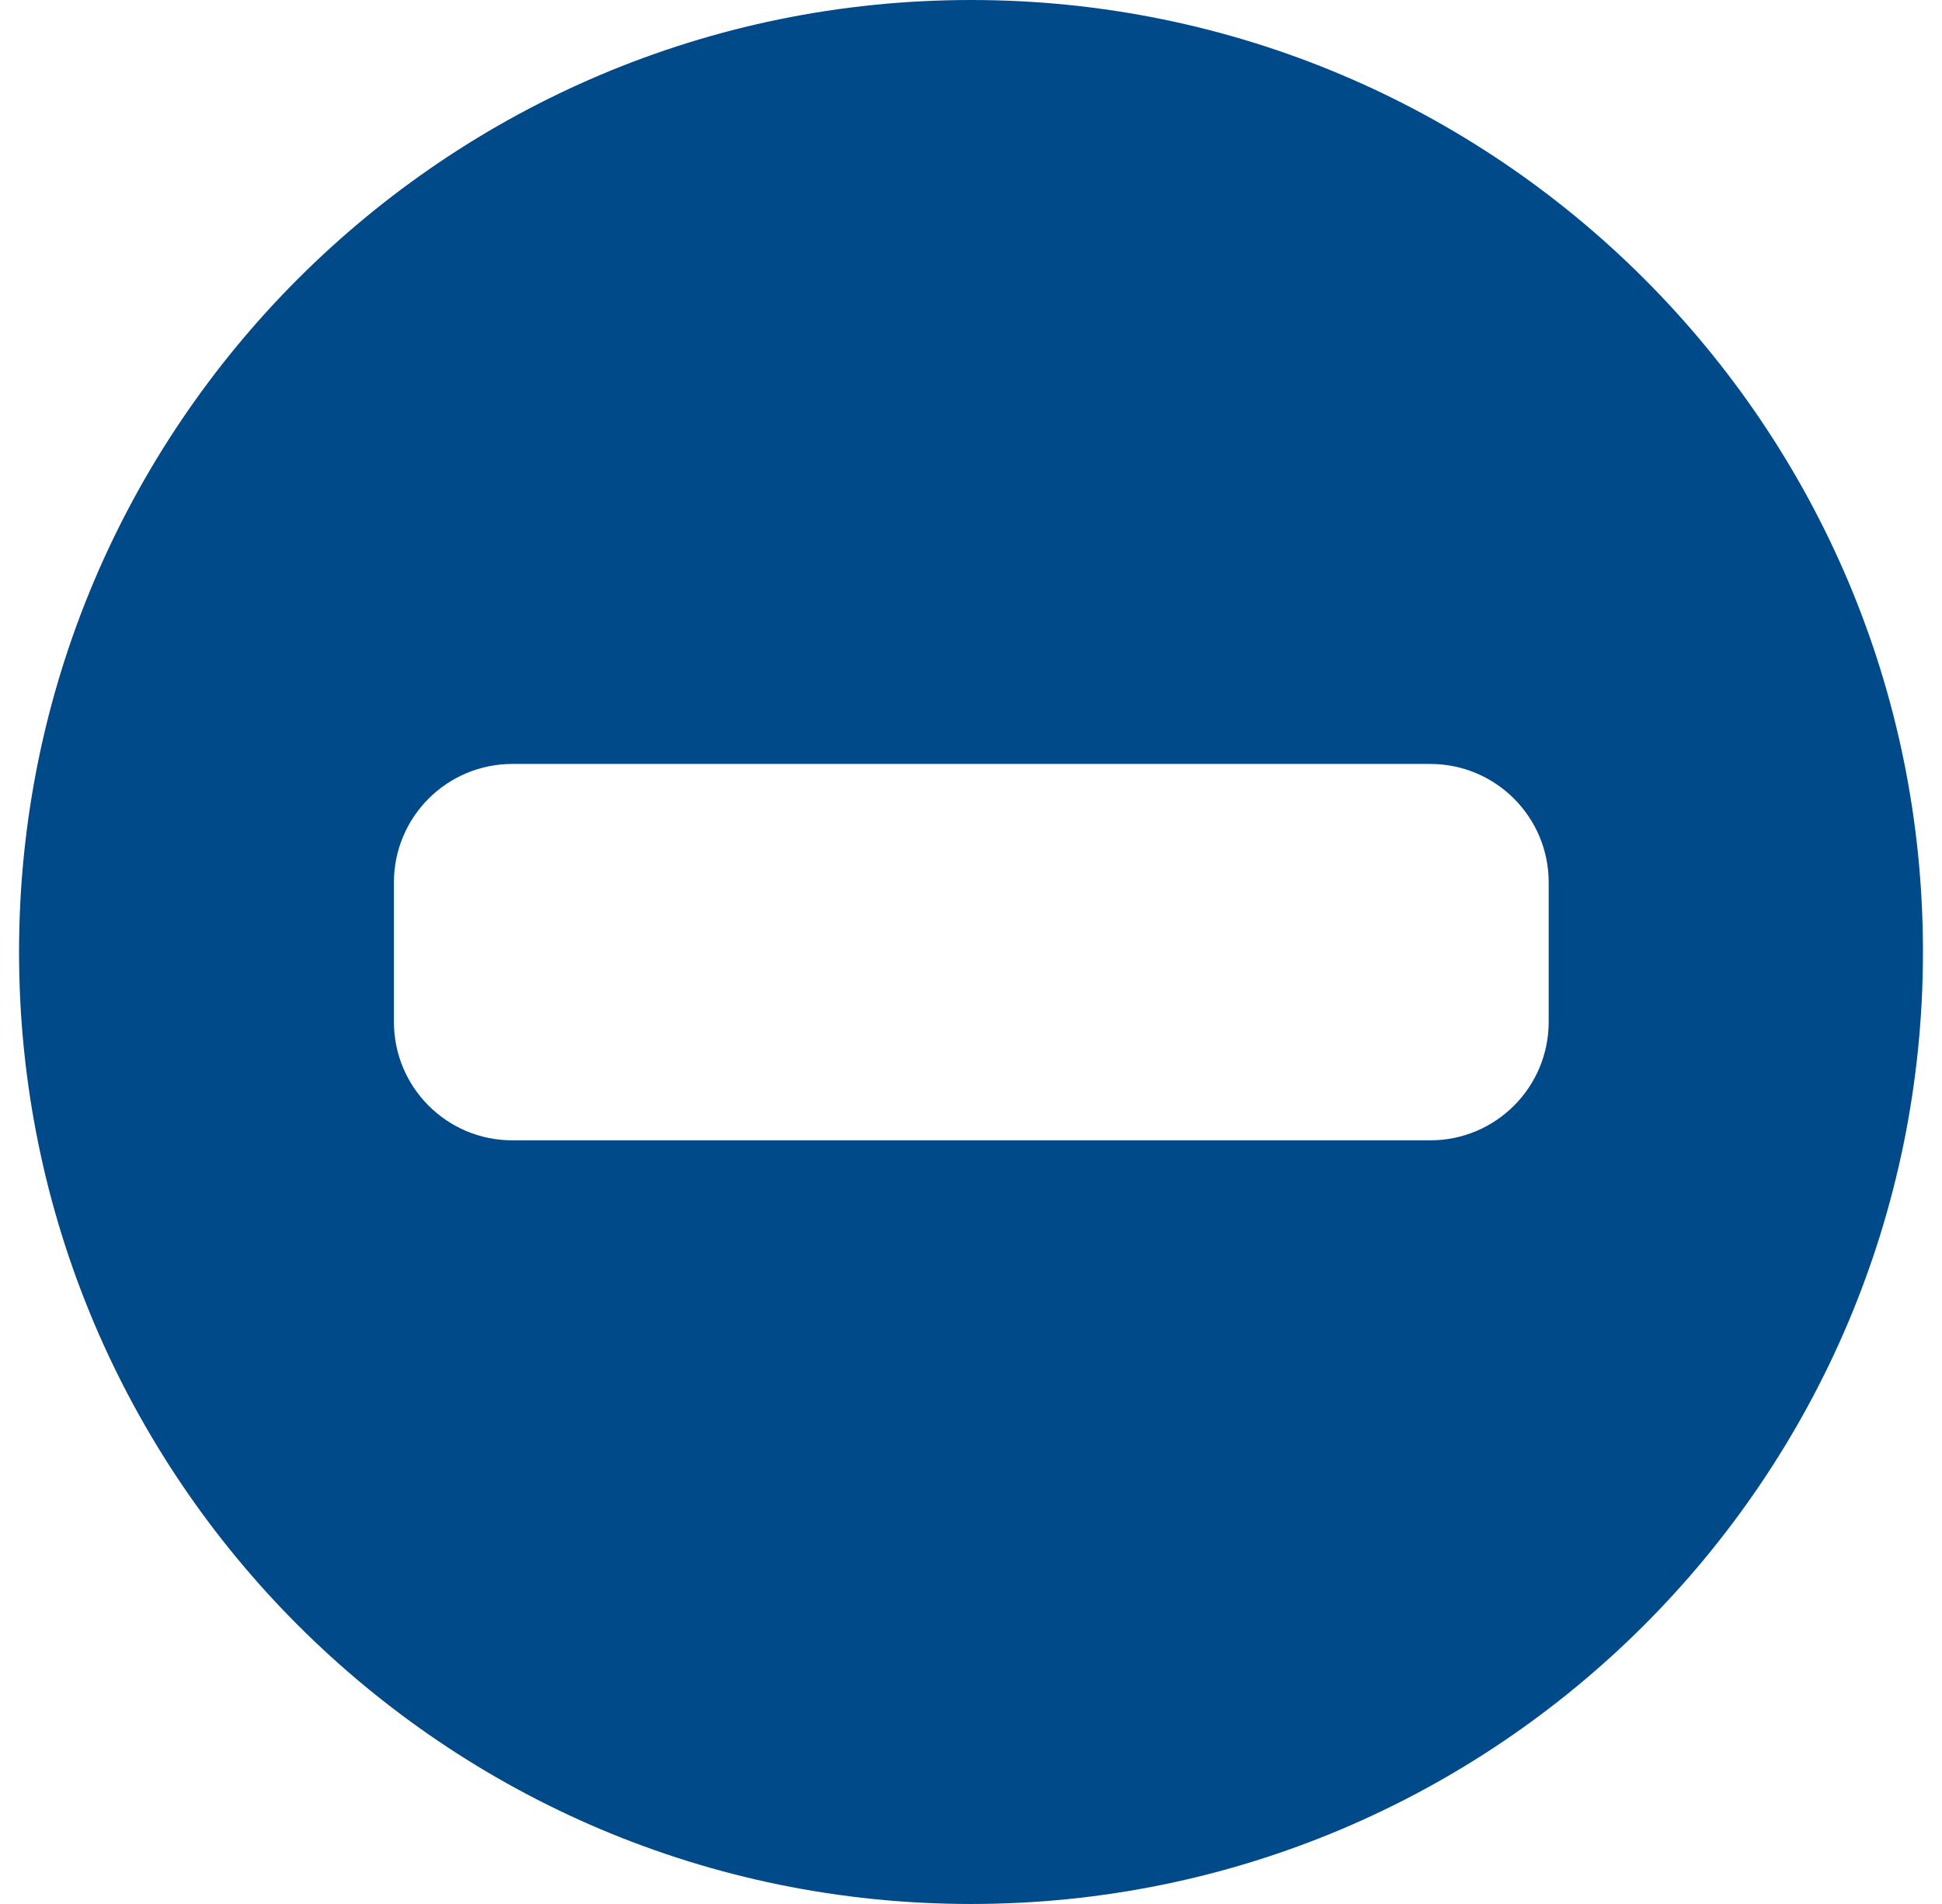 <svg width="51" height="50" viewBox="0 0 51 50" fill="none" xmlns="http://www.w3.org/2000/svg">
<path d="M25.5 0C11.697 0 0.5 11.197 0.5 25C0.5 38.81 11.697 50 25.5 50C39.31 50 50.5 38.803 50.5 25C50.508 11.197 39.31 0 25.5 0ZM40.671 26.835C40.671 28.554 39.279 29.946 37.561 29.946H13.455C11.736 29.946 10.345 28.554 10.345 26.835V23.173C10.345 21.454 11.736 20.062 13.455 20.062H37.561C39.279 20.062 40.671 21.454 40.671 23.173V26.835Z" fill="#004A89"/>
</svg>
